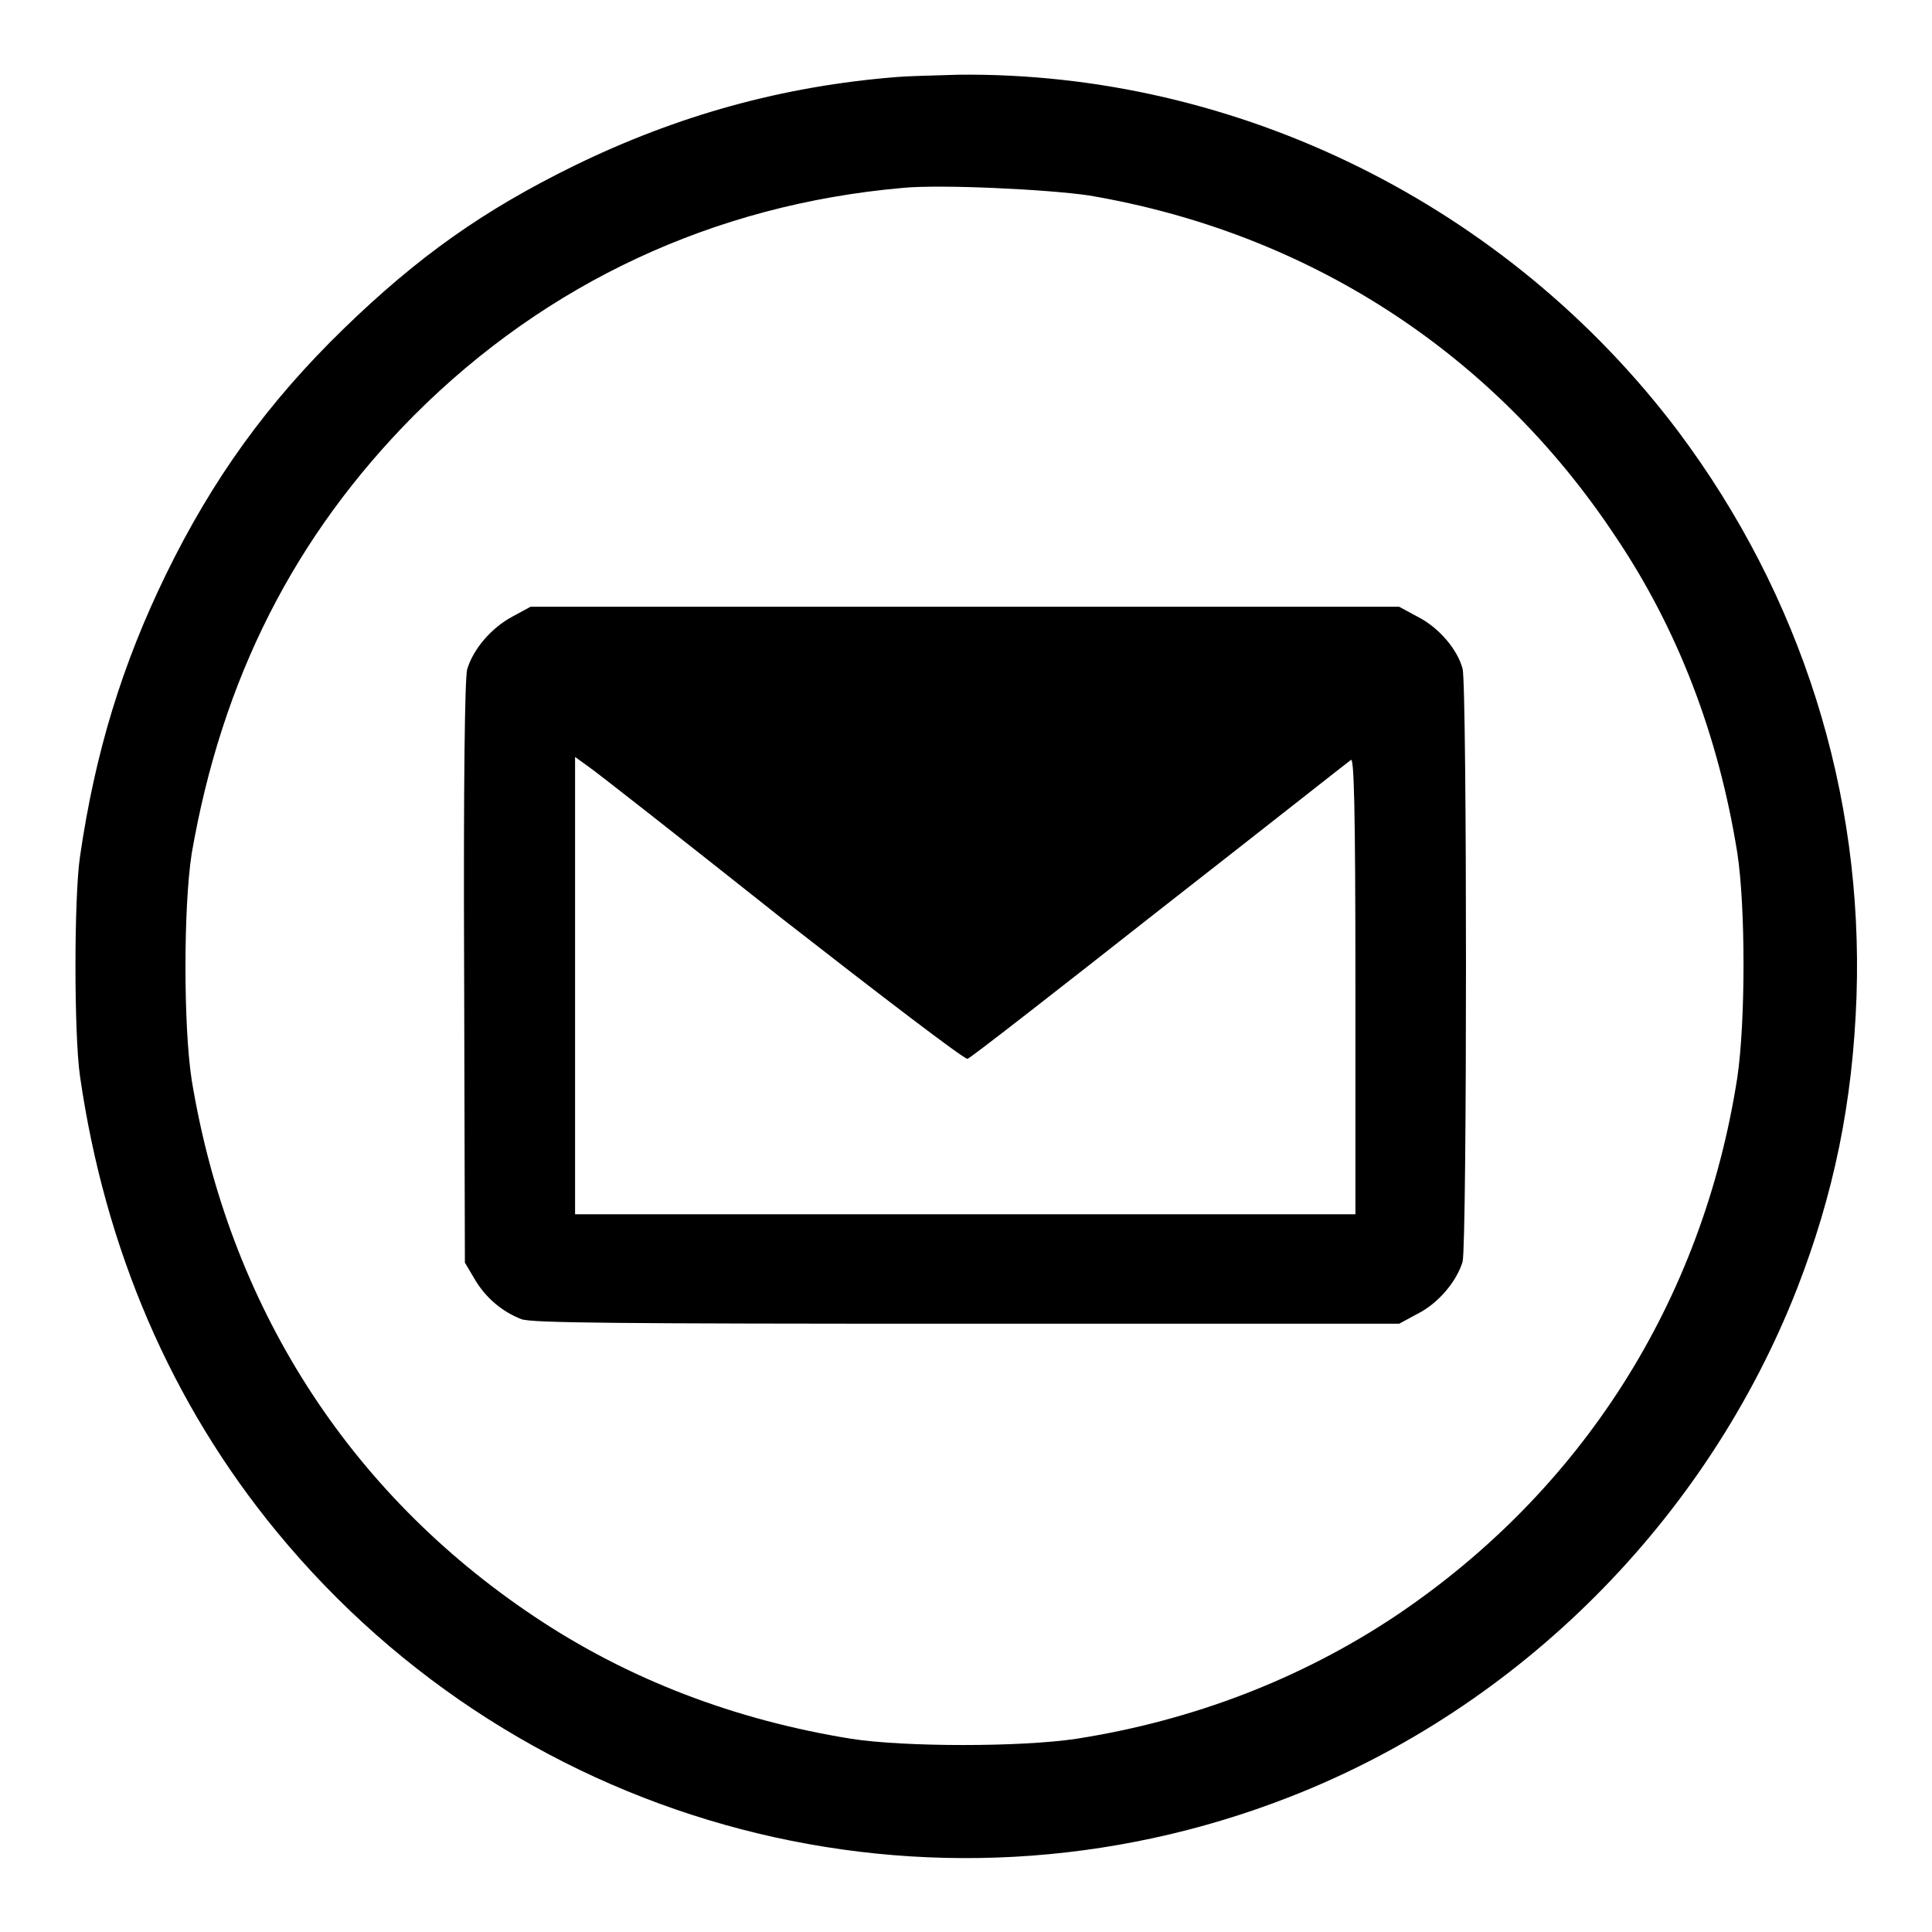 <?xml version="1.0" encoding="utf-8"?>
<!-- Svg Vector Icons : http://www.onlinewebfonts.com/icon -->
<!DOCTYPE svg PUBLIC "-//W3C//DTD SVG 1.1//EN" "http://www.w3.org/Graphics/SVG/1.1/DTD/svg11.dtd">
<svg version="1.1" xmlns="http://www.w3.org/2000/svg" xmlns:xlink="http://www.w3.org/1999/xlink" x="0px" y="0px" viewBox="0 0 256 256" enable-background="new 0 0 256 256" xml:space="preserve">
<g><g><g><path fill="#000000" d="M118.9,10.2C103.7,11.4,89.7,15.3,76,22c-12,5.9-20.6,12-30.4,21.5c-10.1,9.8-17.4,19.9-23.6,32.6c-5.8,11.9-9.4,23.6-11.4,37.4c-0.8,5.4-0.8,23.6,0,29.1c3.3,22.9,12.1,43.4,26.1,60.4c32.6,39.6,86.6,53.7,134.2,35.1c30.5-11.9,55.2-36.7,67.2-67.3c4.9-12.6,7.4-24.7,7.9-38.8c0.9-27-7.3-53-23.6-74.8C199.8,27.2,164,9.5,127,9.9C123.6,10,119.9,10.1,118.9,10.2z M144.3,25.9c28.9,4.9,53.5,20.7,69.7,45.1c8.3,12.3,13.7,26.4,16.2,42c1.1,7.1,1.1,22.4,0,29.8c-4.6,29.6-20.6,54.8-45.4,71.4c-12.5,8.3-26.8,13.8-42.2,16.2c-7.3,1.1-22.7,1.1-29.8,0c-15.5-2.5-29.6-7.9-42-16.2c-24.7-16.5-40.5-41.3-45.4-71.1c-1.1-7.1-1.1-22.9,0-30C29.4,90,39,71,54.9,55c17.5-17.5,39.7-27.9,64.7-30.1C124.6,24.4,138.9,25.1,144.3,25.9z"/><path fill="#000000" d="M67.9,81.7c-2.8,1.5-5.2,4.3-6,7c-0.3,1.2-0.5,14.4-0.4,40.2l0.1,38.4l1.3,2.2c1.4,2.4,3.6,4.3,6.2,5.3c1.4,0.5,12.4,0.6,59,0.6h57.3l2.4-1.3c2.8-1.4,5.2-4.3,6-6.9c0.6-2.4,0.6-76.3,0-78.6c-0.7-2.6-3.2-5.5-6-6.9l-2.4-1.3h-57.6H70.3L67.9,81.7z M103.6,121.7c13.2,10.3,24.2,18.7,24.6,18.6c0.4-0.1,11.8-9,25.4-19.7c13.7-10.7,25.1-19.7,25.4-19.9c0.4-0.4,0.6,5.7,0.6,29.9v30.3h-51.7H76.2v-30.3v-30.3l1.8,1.3C78.9,102.2,90.5,111.3,103.6,121.7z"/></g></g></g>
</svg>